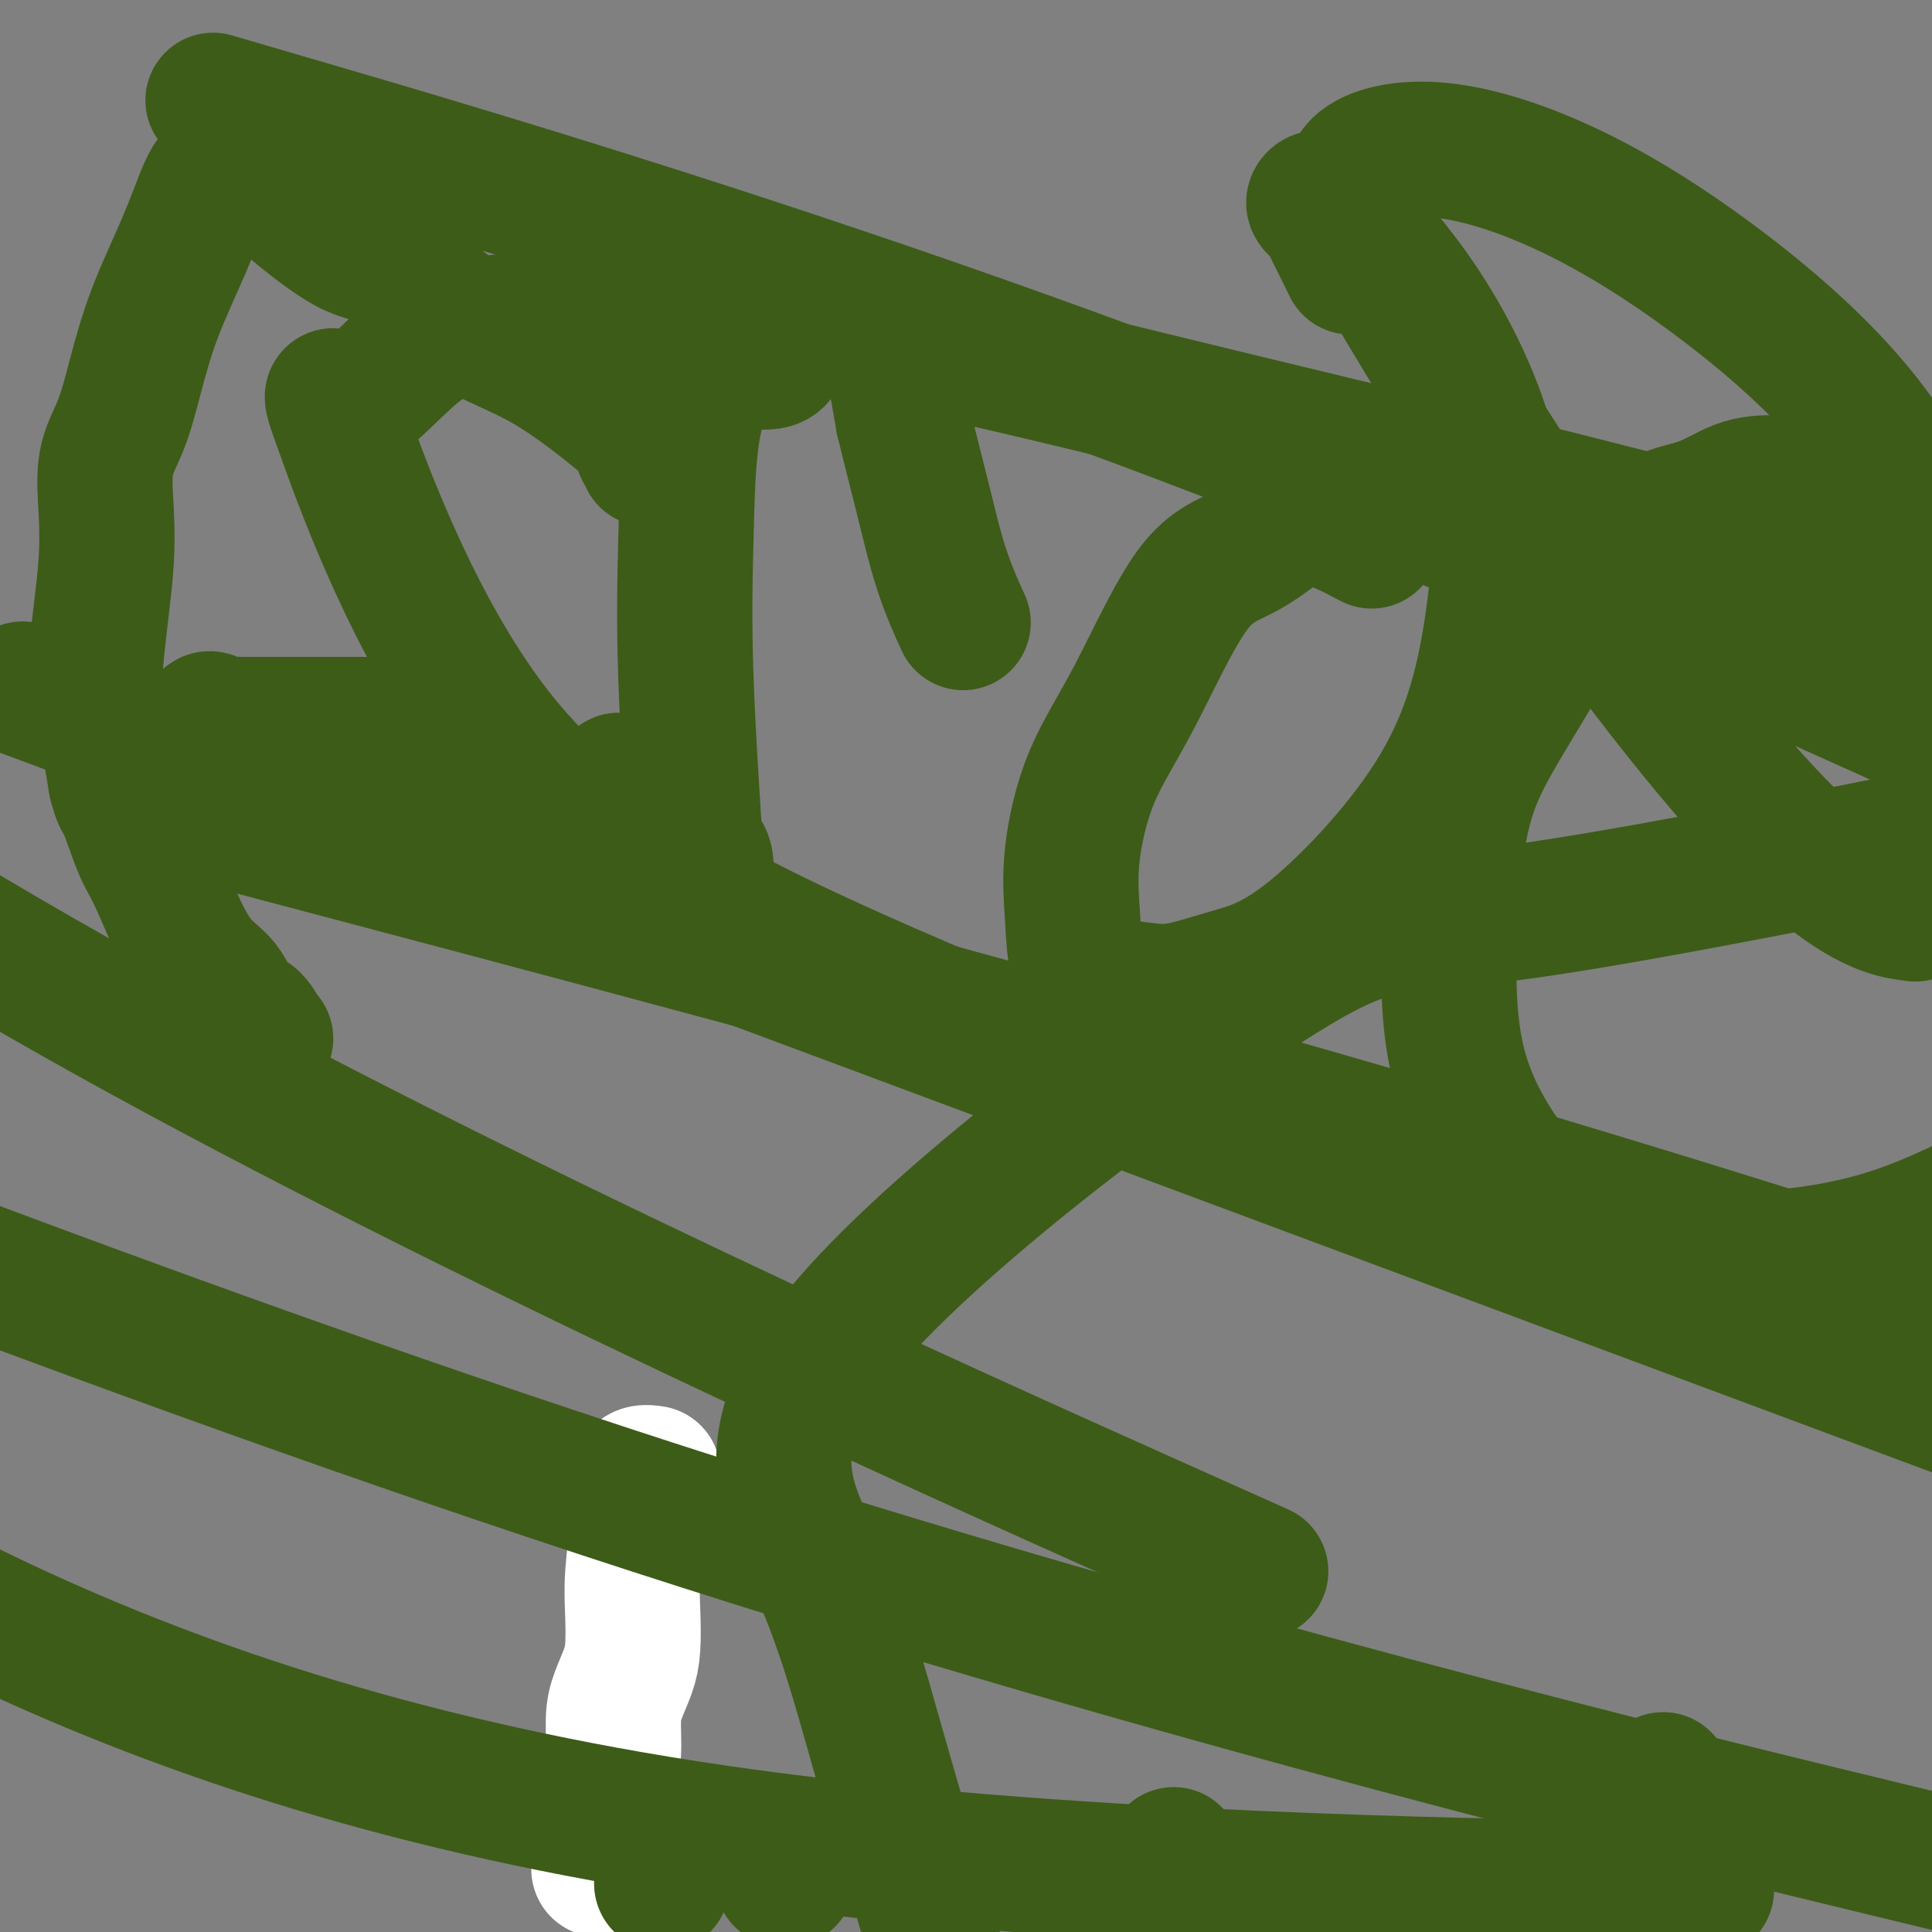 <svg viewBox='0 0 400 400' version='1.1' xmlns='http://www.w3.org/2000/svg' xmlns:xlink='http://www.w3.org/1999/xlink'><rect x="0" y="0" width="400" height="400" fill="#808080" stroke="none"/><g fill='none' stroke='#FFFFFF' stroke-width='28' stroke-linecap='round' stroke-linejoin='round'><path d='M124,387c0.000,-0.424 0.000,-0.848 0,-1c-0.000,-0.152 -0.001,-0.031 0,0c0.001,0.031 0.003,-0.028 0,0c-0.003,0.028 -0.012,0.144 0,0c0.012,-0.144 0.046,-0.549 0,-1c-0.046,-0.451 -0.170,-0.949 0,-2c0.170,-1.051 0.636,-2.657 1,-5c0.364,-2.343 0.626,-5.424 1,-8c0.374,-2.576 0.860,-4.647 1,-7c0.140,-2.353 -0.067,-4.987 0,-7c0.067,-2.013 0.409,-3.404 1,-5c0.591,-1.596 1.430,-3.396 2,-5c0.570,-1.604 0.871,-3.012 1,-5c0.129,-1.988 0.087,-4.557 0,-7c-0.087,-2.443 -0.220,-4.759 0,-8c0.220,-3.241 0.793,-7.408 1,-10c0.207,-2.592 0.049,-3.609 0,-5c-0.049,-1.391 0.012,-3.157 0,-4c-0.012,-0.843 -0.096,-0.762 0,-1c0.096,-0.238 0.372,-0.795 1,-1c0.628,-0.205 1.608,-0.059 2,0c0.392,0.059 0.196,0.029 0,0'/></g>
<g fill='none' stroke='#3D5C18' stroke-width='28' stroke-linecap='round' stroke-linejoin='round'><path d='M137,390c0.000,0.000 0.100,0.100 0.1,0.1'/><path d='M162,389c0.417,0.000 0.833,0.000 1,0c0.167,0.000 0.083,0.000 0,0'/><path d='M195,387c0.000,0.000 0.100,0.100 0.1,0.1'/><path d='M243,384c0.000,0.000 0.100,0.100 0.1,0.1'/><path d='M134,95c0.158,-0.320 0.317,-0.640 0,-1c-0.317,-0.360 -1.108,-0.760 -1,-1c0.108,-0.240 1.117,-0.318 1,-1c-0.117,-0.682 -1.359,-1.966 -5,-5c-3.641,-3.034 -9.682,-7.819 -15,-11c-5.318,-3.181 -9.914,-4.760 -14,-7c-4.086,-2.240 -7.661,-5.142 -11,-8c-3.339,-2.858 -6.441,-5.672 -9,-7c-2.559,-1.328 -4.576,-1.169 -8,-3c-3.424,-1.831 -8.254,-5.652 -11,-8c-2.746,-2.348 -3.406,-3.224 -5,-4c-1.594,-0.776 -4.122,-1.453 -6,-2c-1.878,-0.547 -3.107,-0.963 -4,-1c-0.893,-0.037 -1.450,0.307 -2,1c-0.550,0.693 -1.094,1.737 -2,4c-0.906,2.263 -2.173,5.745 -4,10c-1.827,4.255 -4.213,9.281 -6,14c-1.787,4.719 -2.976,9.129 -4,13c-1.024,3.871 -1.885,7.203 -3,10c-1.115,2.797 -2.484,5.058 -3,8c-0.516,2.942 -0.178,6.566 0,10c0.178,3.434 0.197,6.679 0,10c-0.197,3.321 -0.611,6.719 -1,10c-0.389,3.281 -0.754,6.447 -1,9c-0.246,2.553 -0.374,4.495 0,7c0.374,2.505 1.250,5.573 2,9c0.750,3.427 1.375,7.214 2,11'/><path d='M24,162c0.926,3.809 1.239,3.330 2,5c0.761,1.670 1.968,5.487 3,8c1.032,2.513 1.889,3.720 3,6c1.111,2.280 2.475,5.631 4,9c1.525,3.369 3.211,6.755 5,9c1.789,2.245 3.680,3.348 5,5c1.320,1.652 2.070,3.854 3,5c0.930,1.146 2.039,1.235 3,2c0.961,0.765 1.773,2.205 2,3c0.227,0.795 -0.131,0.945 0,1c0.131,0.055 0.752,0.016 1,0c0.248,-0.016 0.124,-0.008 0,0'/><path d='M40,153c0.336,-0.760 0.671,-1.520 1,-2c0.329,-0.480 0.651,-0.678 1,-1c0.349,-0.322 0.726,-0.766 1,-1c0.274,-0.234 0.445,-0.259 1,0c0.555,0.259 1.494,0.801 2,1c0.506,0.199 0.580,0.053 1,0c0.420,-0.053 1.186,-0.014 3,0c1.814,0.014 4.675,0.004 8,0c3.325,-0.004 7.115,-0.001 11,0c3.885,0.001 7.867,0.000 10,0c2.133,-0.000 2.418,-0.000 3,0c0.582,0.000 1.463,0.000 2,0c0.537,-0.000 0.732,-0.000 1,0c0.268,0.000 0.611,0.000 1,0c0.389,-0.000 0.826,-0.000 1,0c0.174,0.000 0.087,0.000 0,0'/><path d='M128,162c-0.052,-0.391 -0.103,-0.783 1,0c1.103,0.783 3.361,2.739 5,4c1.639,1.261 2.660,1.825 4,3c1.340,1.175 3.000,2.959 4,4c1.000,1.041 1.340,1.338 2,2c0.660,0.662 1.641,1.690 2,3c0.359,1.310 0.097,2.901 0,4c-0.097,1.099 -0.029,1.706 0,2c0.029,0.294 0.020,0.274 0,1c-0.020,0.726 -0.051,2.199 0,3c0.051,0.801 0.185,0.930 0,1c-0.185,0.070 -0.689,0.079 -1,-1c-0.311,-1.079 -0.429,-3.247 -1,-12c-0.571,-8.753 -1.597,-24.091 -2,-36c-0.403,-11.909 -0.185,-20.390 0,-28c0.185,-7.610 0.336,-14.349 1,-20c0.664,-5.651 1.840,-10.214 4,-13c2.160,-2.786 5.304,-3.796 8,-4c2.696,-0.204 4.943,0.397 6,-1c1.057,-1.397 0.923,-4.793 3,-6c2.077,-1.207 6.363,-0.226 9,0c2.637,0.226 3.623,-0.304 5,0c1.377,0.304 3.145,1.443 4,2c0.855,0.557 0.796,0.531 1,1c0.204,0.469 0.670,1.434 1,2c0.330,0.566 0.523,0.733 1,3c0.477,2.267 1.239,6.633 2,11'/><path d='M187,87c1.191,5.040 2.670,10.640 4,16c1.330,5.360 2.512,10.482 4,15c1.488,4.518 3.282,8.434 4,10c0.718,1.566 0.359,0.783 0,0'/><path d='M284,112c-2.023,-1.066 -4.046,-2.133 -6,-3c-1.954,-0.867 -3.840,-1.535 -5,-2c-1.160,-0.465 -1.594,-0.728 -2,-1c-0.406,-0.272 -0.782,-0.553 -3,1c-2.218,1.553 -6.276,4.939 -10,7c-3.724,2.061 -7.114,2.797 -11,8c-3.886,5.203 -8.269,14.872 -12,22c-3.731,7.128 -6.810,11.716 -9,17c-2.190,5.284 -3.491,11.265 -4,16c-0.509,4.735 -0.228,8.225 0,12c0.228,3.775 0.401,7.837 1,10c0.599,2.163 1.623,2.428 3,3c1.377,0.572 3.106,1.453 5,2c1.894,0.547 3.953,0.762 6,1c2.047,0.238 4.082,0.499 7,0c2.918,-0.499 6.721,-1.757 11,-3c4.279,-1.243 9.035,-2.471 17,-9c7.965,-6.529 19.138,-18.359 26,-30c6.862,-11.641 9.411,-23.094 11,-34c1.589,-10.906 2.217,-21.266 0,-32c-2.217,-10.734 -7.278,-21.840 -13,-31c-5.722,-9.160 -12.103,-16.372 -16,-20c-3.897,-3.628 -5.308,-3.672 -6,-4c-0.692,-0.328 -0.664,-0.941 -1,-1c-0.336,-0.059 -1.035,0.434 -1,1c0.035,0.566 0.803,1.203 1,1c0.197,-0.203 -0.178,-1.247 1,1c1.178,2.247 3.908,7.785 5,10c1.092,2.215 0.546,1.108 0,0'/><path d='M391,107c-1.051,-0.500 -2.102,-0.999 -3,-2c-0.898,-1.001 -1.644,-2.503 -3,-3c-1.356,-0.497 -3.321,0.009 -5,0c-1.679,-0.009 -3.073,-0.535 -5,-1c-1.927,-0.465 -4.388,-0.869 -7,-1c-2.612,-0.131 -5.374,0.012 -8,1c-2.626,0.988 -5.114,2.820 -9,4c-3.886,1.180 -9.169,1.707 -16,9c-6.831,7.293 -15.209,21.351 -21,31c-5.791,9.649 -8.993,14.890 -11,23c-2.007,8.110 -2.819,19.088 -3,29c-0.181,9.912 0.268,18.757 3,27c2.732,8.243 7.746,15.886 13,22c5.254,6.114 10.749,10.701 17,13c6.251,2.299 13.260,2.311 23,2c9.740,-0.311 22.211,-0.946 35,-5c12.789,-4.054 25.894,-11.527 39,-19'/><path d='M338,373c5.500,-3.917 11.000,-7.833 0,0c-11.000,7.833 -38.500,27.417 -66,47'/><path d='M192,397c0.874,2.906 1.748,5.813 0,0c-1.748,-5.813 -6.119,-20.345 -10,-34c-3.881,-13.655 -7.272,-26.432 -13,-39c-5.728,-12.568 -13.793,-24.925 5,-48c18.793,-23.075 64.444,-56.866 88,-72c23.556,-15.134 25.016,-11.610 51,-15c25.984,-3.390 76.492,-13.695 127,-24'/><path d='M335,391c15.863,0.256 31.726,0.512 0,0c-31.726,-0.512 -111.042,-1.792 -175,-10c-63.958,-8.208 -112.560,-23.345 -152,-41c-39.440,-17.655 -69.720,-37.827 -100,-58'/><path d='M62,164c-49.667,-18.500 -99.333,-37.000 0,0c99.333,37.000 347.667,129.500 596,222'/><path d='M391,383c20.844,5.044 41.689,10.089 0,0c-41.689,-10.089 -145.911,-35.311 -256,-71c-110.089,-35.689 -226.044,-81.844 -342,-128'/><path d='M66,175c-17.889,-4.733 -35.778,-9.467 0,0c35.778,9.467 125.222,33.133 195,53c69.778,19.867 119.889,35.933 170,52'/><path d='M238,315c19.956,8.933 39.911,17.867 0,0c-39.911,-17.867 -139.689,-62.533 -216,-105c-76.311,-42.467 -129.156,-82.733 -182,-123'/><path d='M62,26c-15.511,-4.533 -31.022,-9.067 0,0c31.022,9.067 108.578,31.733 190,63c81.422,31.267 166.711,71.133 252,111'/><path d='M284,245c10.092,3.820 20.183,7.639 0,0c-20.183,-7.639 -70.641,-26.737 -107,-43c-36.359,-16.263 -58.619,-29.692 -75,-51c-16.381,-21.308 -26.882,-50.496 -31,-62c-4.118,-11.504 -1.854,-5.325 2,-6c3.854,-0.675 9.298,-8.204 15,-12c5.702,-3.796 11.663,-3.860 22,-5c10.337,-1.140 25.049,-3.357 50,0c24.951,3.357 60.141,12.288 96,21c35.859,8.712 72.388,17.203 104,26c31.612,8.797 58.306,17.898 85,27'/><path d='M395,189c1.361,0.192 2.721,0.384 0,0c-2.721,-0.384 -9.524,-1.343 -22,-13c-12.476,-11.657 -30.624,-34.011 -48,-59c-17.376,-24.989 -33.980,-52.612 -41,-65c-7.020,-12.388 -4.454,-9.540 -4,-10c0.454,-0.460 -1.202,-4.228 1,-7c2.202,-2.772 8.261,-4.547 16,-4c7.739,0.547 17.157,3.415 27,8c9.843,4.585 20.112,10.888 31,19c10.888,8.112 22.397,18.032 31,29c8.603,10.968 14.302,22.984 20,35'/></g>
</svg>